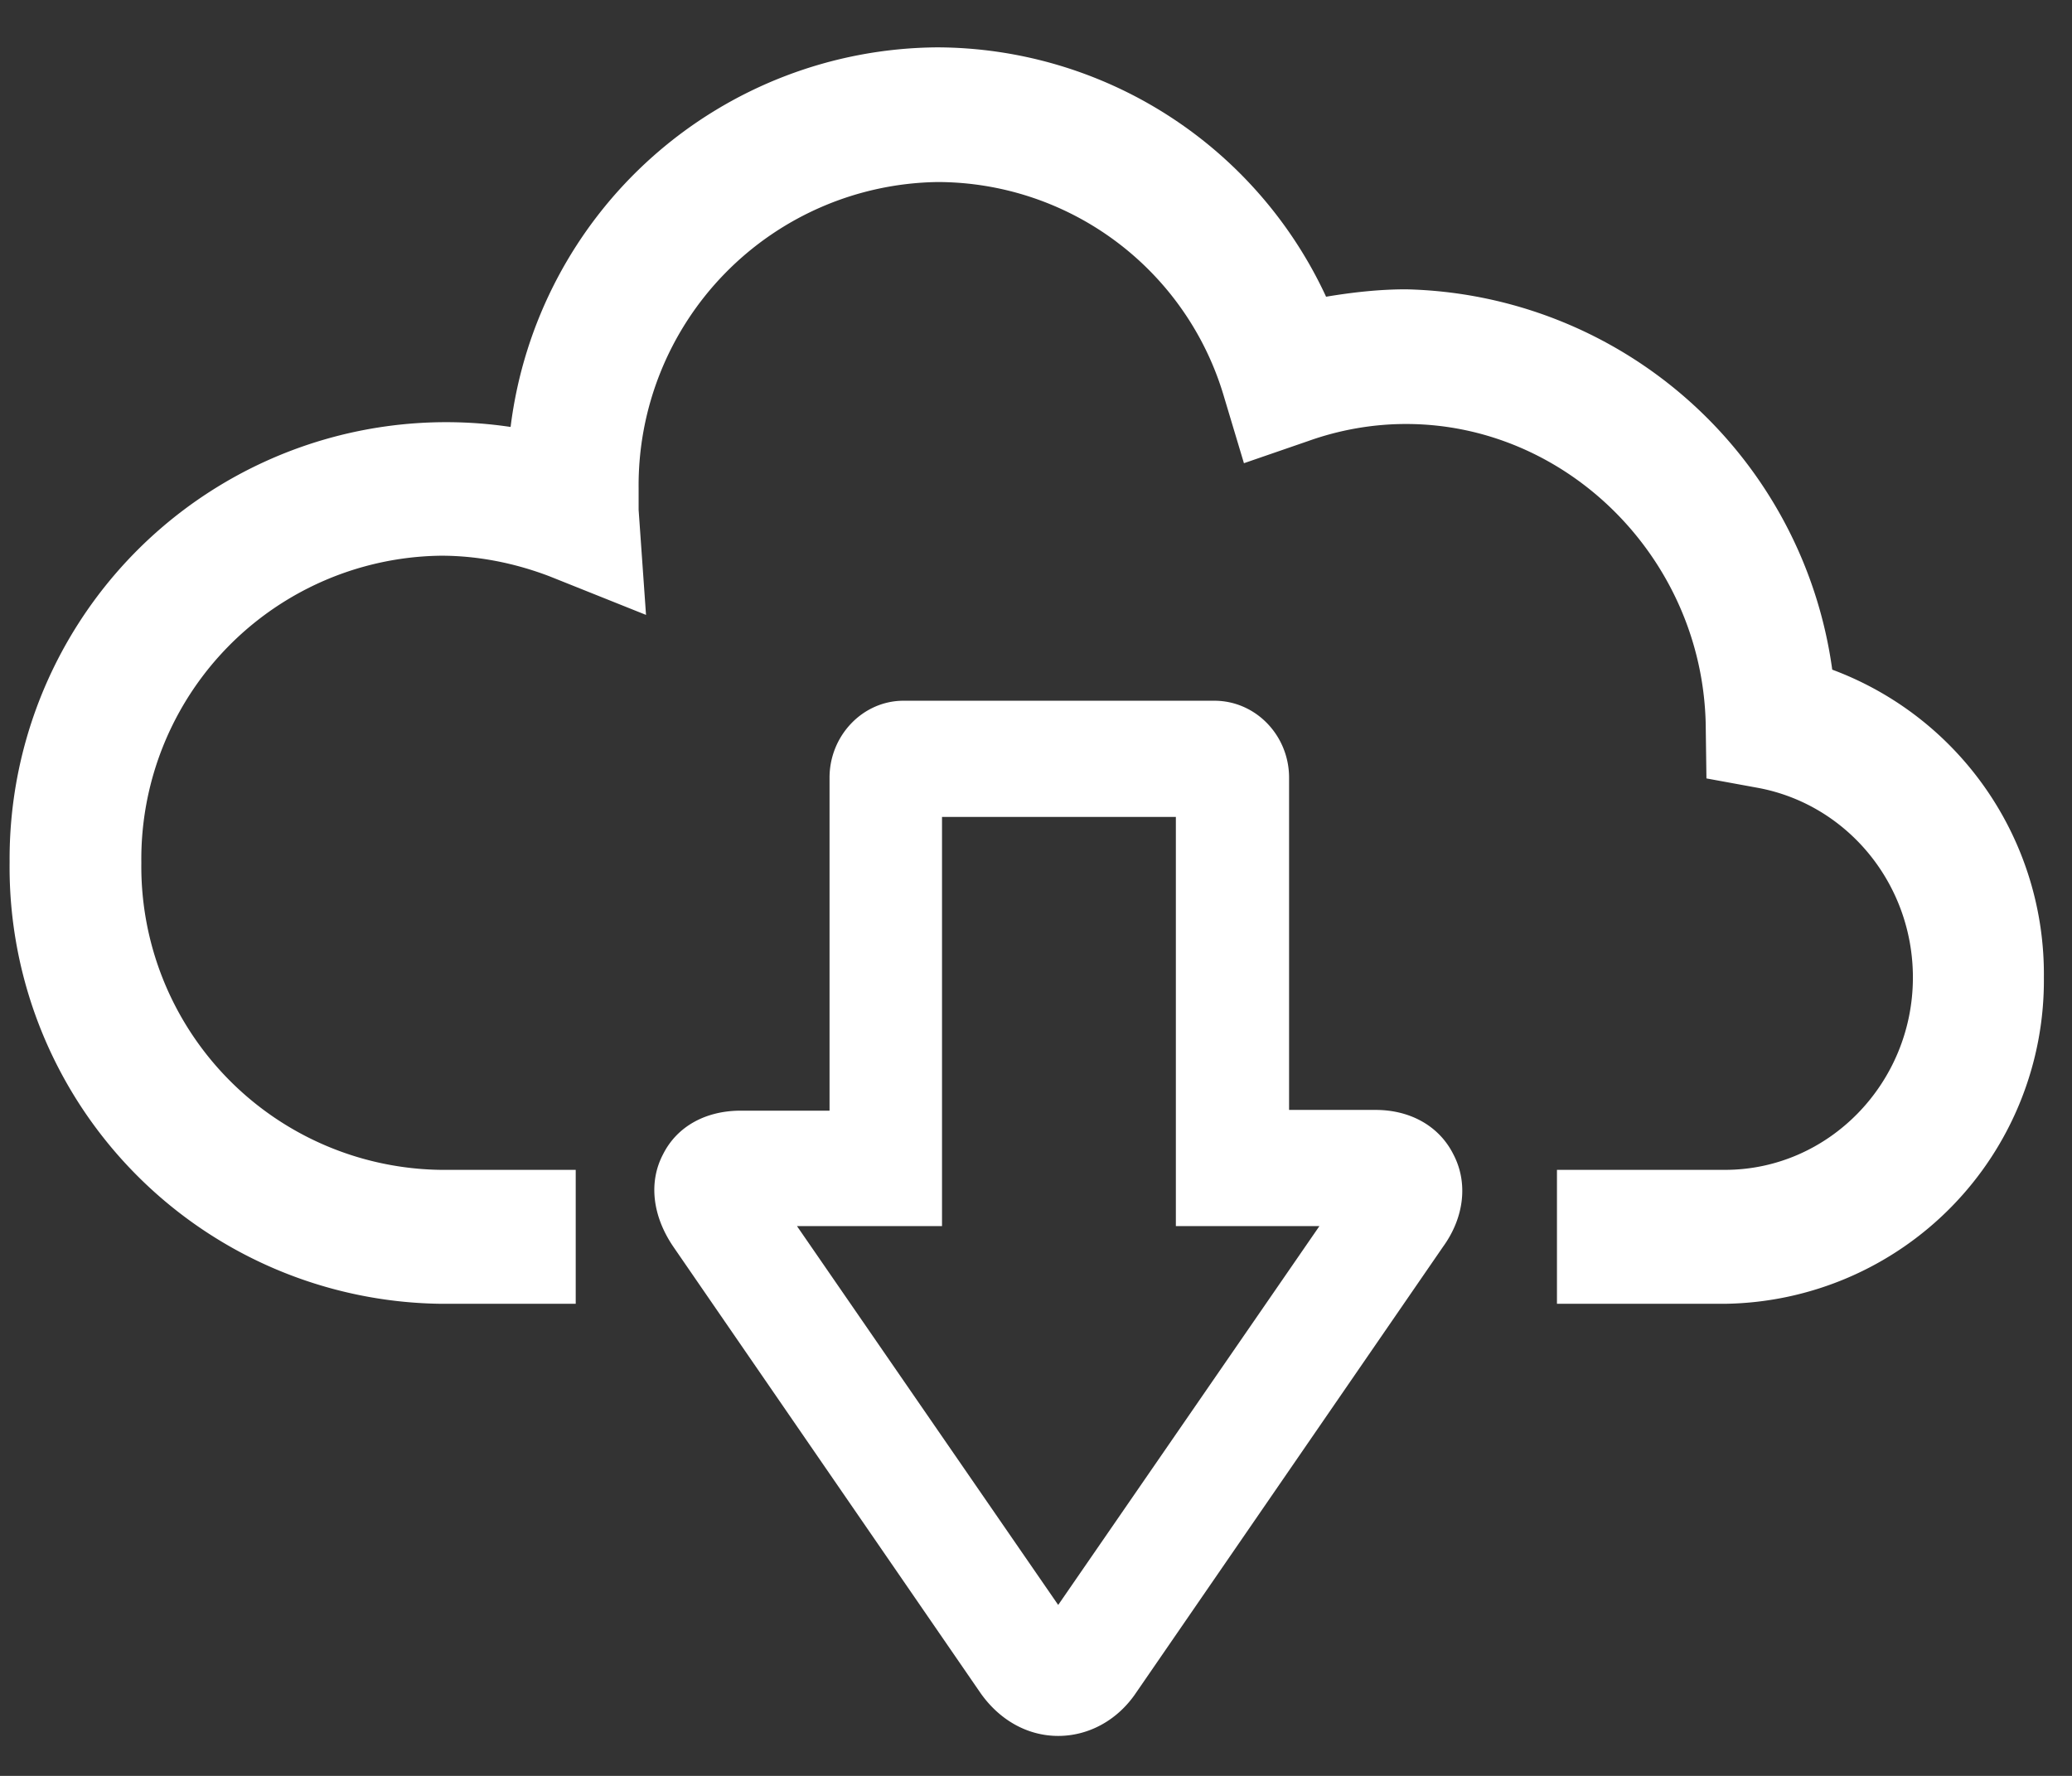 <svg xmlns="http://www.w3.org/2000/svg" xmlns:xlink="http://www.w3.org/1999/xlink" width="28" height="24" viewBox="0 0 28 24"><rect x="0" y="0" width="28" height="24" fill="#333333" stroke="none"/><defs><path id="cys4a" d="M1443.42 1337v-4.49c0-.57-.45-1.04-1.01-1.04h-4.2c-.55 0-1 .47-1 1.04v4.5h-1.2c-.47 0-.86.21-1.05.59-.2.38-.14.84.14 1.25l4.15 6.03c.26.37.64.58 1.05.58.41 0 .8-.21 1.05-.58l4.15-6.03c.29-.4.34-.87.14-1.25-.19-.38-.58-.6-1.05-.6zm-3.12 6.69l-3.53-5.12h1.96v-5.53h3.16v5.53h1.94zm13.32-8.48a4.39 4.39 0 0 0-2.86-4.16 5.95 5.95 0 0 0-5.76-5.14c-.36 0-.72.04-1.08.1a5.81 5.81 0 0 0-5.25-3.37 5.85 5.85 0 0 0-5.77 5.13 5.9 5.9 0 0 0-6.77 5.88 5.9 5.9 0 0 0 5.83 5.97h1.82v-1.81h-1.82a4.1 4.1 0 0 1-4.05-4.15 4.1 4.1 0 0 1 4.05-4.15c.5 0 1 .1 1.47.28l1.3.52-.1-1.42v-.29a4.1 4.1 0 0 1 4.04-4.14 4.04 4.04 0 0 1 3.87 2.9l.27.9.87-.3c.42-.15.87-.23 1.32-.23 2.18 0 4 1.82 4.05 4.05l.01.74.71.13c1.2.23 2.08 1.3 2.08 2.56 0 1.43-1.14 2.6-2.54 2.6h-2.27v1.81h2.27a4.37 4.37 0 0 0 4.31-4.41z"/></defs><g><g transform="translate(-1426 -1322)"><g><use fill="#fff" xlink:href="#cys4a"/></g></g></g></svg>
